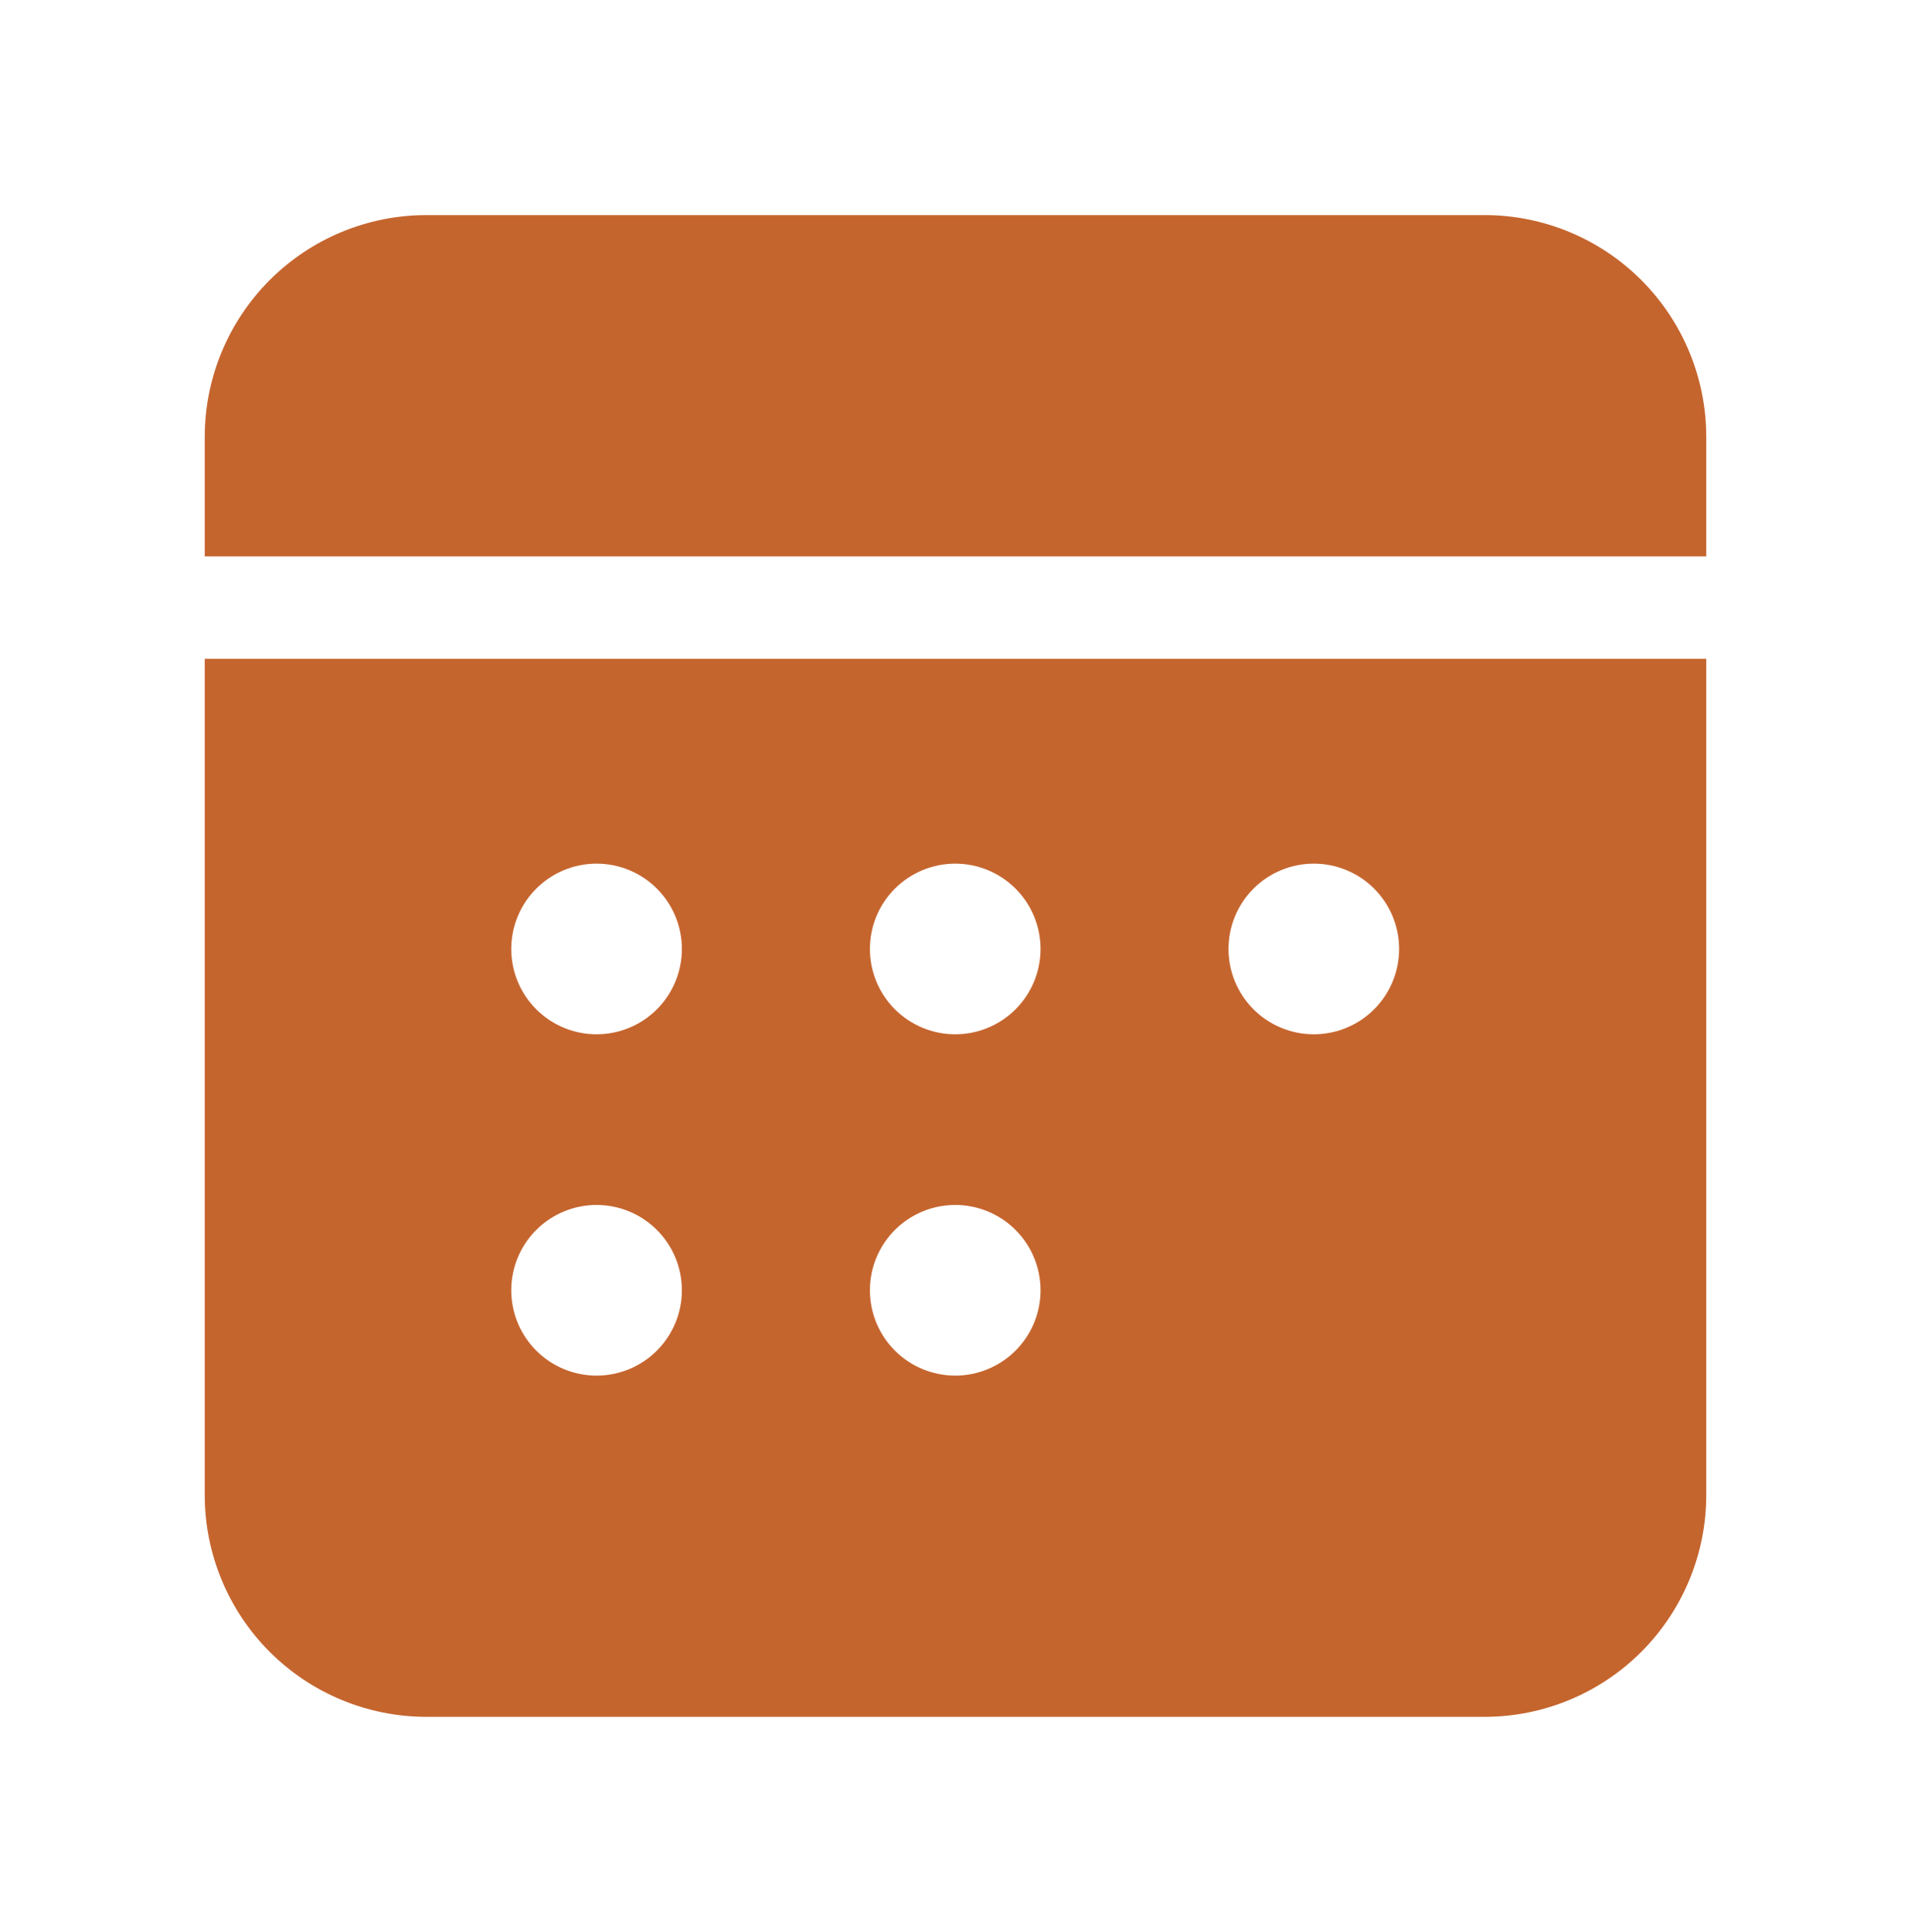 <?xml version="1.0" encoding="UTF-8"?> <svg xmlns="http://www.w3.org/2000/svg" width="93" height="94" viewBox="0 0 93 94" fill="none"><path d="M83.036 32.054V72.742C83.036 75.605 81.898 78.35 79.874 80.375C77.85 82.399 75.104 83.536 72.241 83.536H20.759C17.896 83.536 15.15 82.399 13.126 80.375C11.102 78.35 9.964 75.605 9.964 72.742V32.054H83.036ZM29.033 58.629C27.932 58.629 26.875 59.066 26.097 59.845C25.318 60.623 24.881 61.679 24.881 62.781C24.881 63.882 25.318 64.938 26.097 65.716C26.875 66.495 27.932 66.932 29.033 66.932C30.134 66.932 31.19 66.495 31.968 65.716C32.747 64.938 33.184 63.882 33.184 62.781C33.184 61.679 32.747 60.623 31.968 59.845C31.19 59.066 30.134 58.629 29.033 58.629ZM46.487 58.629C45.386 58.629 44.33 59.066 43.551 59.845C42.772 60.623 42.335 61.679 42.335 62.781C42.335 63.882 42.772 64.938 43.551 65.716C44.33 66.495 45.386 66.932 46.487 66.932C47.588 66.932 48.644 66.495 49.422 65.716C50.201 64.938 50.639 63.882 50.639 62.781C50.639 61.679 50.201 60.623 49.422 59.845C48.644 59.066 47.588 58.629 46.487 58.629ZM29.033 42.022C27.932 42.022 26.875 42.459 26.097 43.238C25.318 44.016 24.881 45.072 24.881 46.173C24.881 47.275 25.318 48.331 26.097 49.109C26.875 49.888 27.932 50.325 29.033 50.325C30.134 50.325 31.19 49.888 31.968 49.109C32.747 48.331 33.184 47.275 33.184 46.173C33.184 45.072 32.747 44.016 31.968 43.238C31.19 42.459 30.134 42.022 29.033 42.022ZM46.487 42.022C45.386 42.022 44.33 42.459 43.551 43.238C42.772 44.016 42.335 45.072 42.335 46.173C42.335 47.275 42.772 48.331 43.551 49.109C44.33 49.888 45.386 50.325 46.487 50.325C47.588 50.325 48.644 49.888 49.422 49.109C50.201 48.331 50.639 47.275 50.639 46.173C50.639 45.072 50.201 44.016 49.422 43.238C48.644 42.459 47.588 42.022 46.487 42.022ZM63.938 42.022C62.836 42.022 61.78 42.459 61.002 43.238C60.223 44.016 59.786 45.072 59.786 46.173C59.786 47.275 60.223 48.331 61.002 49.109C61.78 49.888 62.836 50.325 63.938 50.325C65.039 50.325 66.095 49.888 66.873 49.109C67.652 48.331 68.089 47.275 68.089 46.173C68.089 45.072 67.652 44.016 66.873 43.238C66.095 42.459 65.039 42.022 63.938 42.022ZM72.241 10.465C75.104 10.465 77.85 11.602 79.874 13.627C81.898 15.651 83.036 18.397 83.036 21.259V27.072H9.964V21.259C9.964 18.397 11.102 15.651 13.126 13.627C15.15 11.602 17.896 10.465 20.759 10.465H72.241Z" fill="#C5652E"></path></svg> 